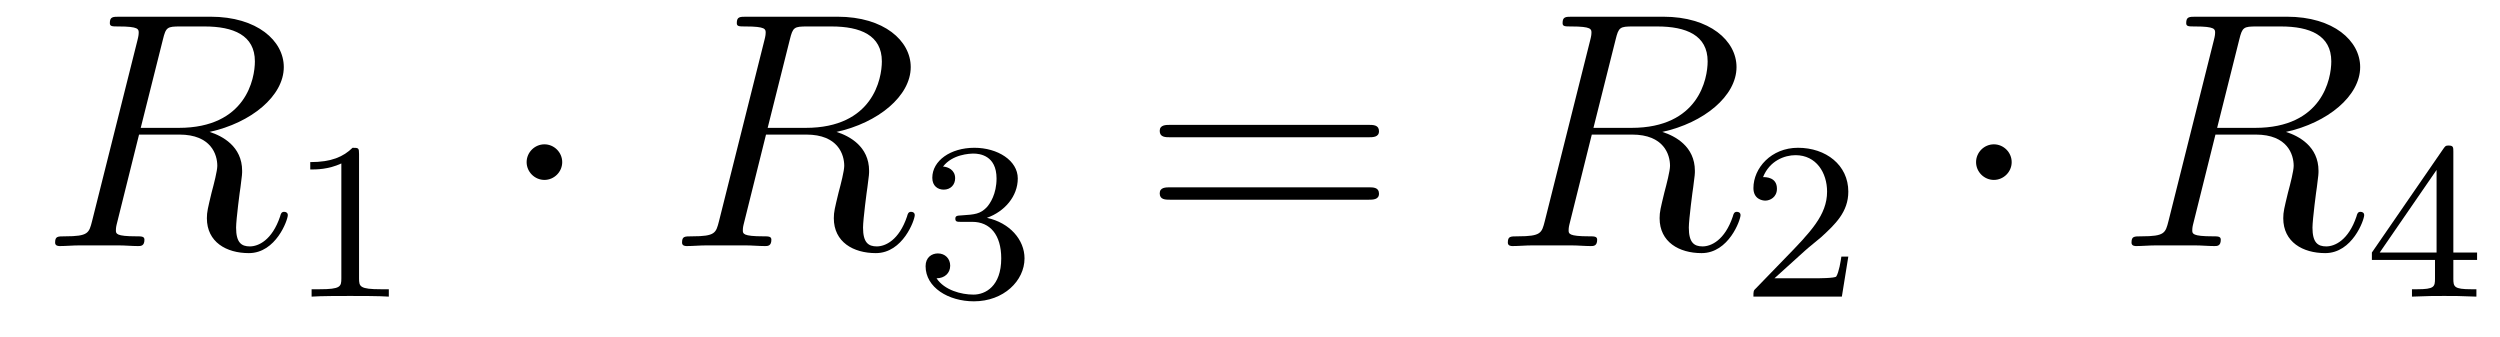 <?xml version='1.0' encoding='UTF-8'?>
<!-- This file was generated by dvisvgm 2.9.1 -->
<svg version='1.1' xmlns='http://www.w3.org/2000/svg' xmlns:xlink='http://www.w3.org/1999/xlink' width='89pt' height='12pt' viewBox='0 -12 89 12'>
<g id='page1'>
<g transform='matrix(1 0 0 -1 -127 651)'>
<path d='M132.799 661.592C132.907 662.034 132.954 662.058 133.421 662.058H134.281C135.309 662.058 136.074 661.747 136.074 660.815C136.074 660.205 135.764 658.448 133.361 658.448H132.01L132.799 661.592ZM134.461 658.304C135.943 658.627 137.103 659.583 137.103 660.612C137.103 661.544 136.158 662.405 134.497 662.405H131.257C131.018 662.405 130.91 662.405 130.91 662.178C130.91 662.058 130.994 662.058 131.221 662.058C131.938 662.058 131.938 661.962 131.938 661.831C131.938 661.807 131.938 661.735 131.891 661.556L130.277 655.125C130.169 654.706 130.145 654.587 129.32 654.587C129.046 654.587 128.962 654.587 128.962 654.36C128.962 654.24 129.093 654.24 129.129 654.24C129.344 654.24 129.595 654.264 129.822 654.264H131.233C131.448 654.264 131.699 654.24 131.914 654.24C132.01 654.24 132.142 654.24 132.142 654.467C132.142 654.587 132.034 654.587 131.855 654.587C131.126 654.587 131.126 654.682 131.126 654.802C131.126 654.814 131.126 654.897 131.149 654.993L131.95 658.209H133.385C134.521 658.209 134.736 657.492 134.736 657.097C134.736 656.918 134.616 656.452 134.532 656.141C134.401 655.591 134.365 655.459 134.365 655.232C134.365 654.383 135.058 653.989 135.859 653.989C136.827 653.989 137.246 655.173 137.246 655.34C137.246 655.423 137.186 655.459 137.114 655.459C137.019 655.459 136.995 655.387 136.971 655.292C136.684 654.443 136.194 654.228 135.895 654.228C135.596 654.228 135.405 654.36 135.405 654.897C135.405 655.184 135.548 656.272 135.561 656.332C135.62 656.774 135.62 656.822 135.62 656.918C135.62 657.79 134.915 658.161 134.461 658.304Z'/>
<path d='M139.782 657.516C139.782 657.731 139.766 657.739 139.551 657.739C139.224 657.42 138.802 657.229 138.045 657.229V656.966C138.26 656.966 138.69 656.966 139.152 657.181V653.093C139.152 652.798 139.129 652.703 138.372 652.703H138.093V652.44C138.419 652.464 139.105 652.464 139.463 652.464C139.822 652.464 140.515 652.464 140.842 652.44V652.703H140.563C139.806 652.703 139.782 652.798 139.782 653.093V657.516Z'/>
<path d='M147.015 657.228C147.015 657.575 146.728 657.862 146.382 657.862C146.035 657.862 145.748 657.575 145.748 657.228C145.748 656.882 146.035 656.595 146.382 656.595C146.728 656.595 147.015 656.882 147.015 657.228Z'/>
<path d='M155.118 661.592C155.226 662.034 155.274 662.058 155.74 662.058H156.601C157.629 662.058 158.394 661.747 158.394 660.815C158.394 660.205 158.083 658.448 155.68 658.448H154.329L155.118 661.592ZM156.78 658.304C158.262 658.627 159.422 659.583 159.422 660.612C159.422 661.544 158.478 662.405 156.816 662.405H153.576C153.337 662.405 153.23 662.405 153.23 662.178C153.23 662.058 153.313 662.058 153.541 662.058C154.258 662.058 154.258 661.962 154.258 661.831C154.258 661.807 154.258 661.735 154.21 661.556L152.596 655.125C152.488 654.706 152.465 654.587 151.64 654.587C151.365 654.587 151.281 654.587 151.281 654.36C151.281 654.24 151.413 654.24 151.448 654.24C151.664 654.24 151.915 654.264 152.142 654.264H153.552C153.768 654.264 154.019 654.24 154.234 654.24C154.329 654.24 154.461 654.24 154.461 654.467C154.461 654.587 154.353 654.587 154.174 654.587C153.445 654.587 153.445 654.682 153.445 654.802C153.445 654.814 153.445 654.897 153.469 654.993L154.27 658.209H155.704C156.84 658.209 157.055 657.492 157.055 657.097C157.055 656.918 156.936 656.452 156.852 656.141C156.72 655.591 156.684 655.459 156.684 655.232C156.684 654.383 157.378 653.989 158.179 653.989C159.147 653.989 159.565 655.173 159.565 655.34C159.565 655.423 159.506 655.459 159.434 655.459C159.338 655.459 159.314 655.387 159.29 655.292C159.003 654.443 158.513 654.228 158.215 654.228C157.916 654.228 157.724 654.36 157.724 654.897C157.724 655.184 157.868 656.272 157.88 656.332C157.94 656.774 157.94 656.822 157.94 656.918C157.94 657.79 157.234 658.161 156.78 658.304Z'/>
<path d='M161.616 655.102C162.246 655.102 162.644 654.639 162.644 653.802C162.644 652.807 162.078 652.512 161.656 652.512C161.217 652.512 160.62 652.671 160.341 653.093C160.628 653.093 160.827 653.277 160.827 653.54C160.827 653.795 160.644 653.978 160.389 653.978C160.174 653.978 159.951 653.842 159.951 653.524C159.951 652.767 160.763 652.273 161.672 652.273C162.732 652.273 163.473 653.006 163.473 653.802C163.473 654.464 162.947 655.07 162.134 655.245C162.763 655.468 163.233 656.01 163.233 656.647C163.233 657.285 162.517 657.739 161.688 657.739C160.835 657.739 160.19 657.277 160.19 656.671C160.19 656.376 160.389 656.249 160.596 656.249C160.843 656.249 161.003 656.424 161.003 656.655C161.003 656.95 160.748 657.062 160.572 657.07C160.907 657.508 161.52 657.532 161.664 657.532C161.871 657.532 162.477 657.468 162.477 656.647C162.477 656.089 162.246 655.755 162.134 655.627C161.895 655.38 161.712 655.364 161.226 655.332C161.074 655.325 161.01 655.317 161.01 655.213C161.01 655.102 161.082 655.102 161.217 655.102H161.616Z'/>
<path d='M175.709 658.113C175.876 658.113 176.092 658.113 176.092 658.328C176.092 658.555 175.888 658.555 175.709 658.555H168.668C168.501 658.555 168.286 658.555 168.286 658.34C168.286 658.113 168.489 658.113 168.668 658.113H175.709ZM175.709 655.89C175.876 655.89 176.092 655.89 176.092 656.105C176.092 656.332 175.888 656.332 175.709 656.332H168.668C168.501 656.332 168.286 656.332 168.286 656.117C168.286 655.89 168.489 655.89 168.668 655.89H175.709Z'/>
<path d='M184.516 661.592C184.624 662.034 184.672 662.058 185.138 662.058H185.998C187.027 662.058 187.792 661.747 187.792 660.815C187.792 660.205 187.481 658.448 185.078 658.448H183.727L184.516 661.592ZM186.178 658.304C187.66 658.627 188.82 659.583 188.82 660.612C188.82 661.544 187.875 662.405 186.214 662.405H182.974C182.735 662.405 182.628 662.405 182.628 662.178C182.628 662.058 182.711 662.058 182.938 662.058C183.656 662.058 183.656 661.962 183.656 661.831C183.656 661.807 183.656 661.735 183.608 661.556L181.994 655.125C181.886 654.706 181.863 654.587 181.038 654.587C180.763 654.587 180.679 654.587 180.679 654.36C180.679 654.24 180.811 654.24 180.846 654.24C181.062 654.24 181.313 654.264 181.54 654.264H182.95C183.166 654.264 183.417 654.24 183.632 654.24C183.727 654.24 183.859 654.24 183.859 654.467C183.859 654.587 183.751 654.587 183.572 654.587C182.843 654.587 182.843 654.682 182.843 654.802C182.843 654.814 182.843 654.897 182.867 654.993L183.668 658.209H185.102C186.238 658.209 186.453 657.492 186.453 657.097C186.453 656.918 186.333 656.452 186.25 656.141C186.118 655.591 186.082 655.459 186.082 655.232C186.082 654.383 186.776 653.989 187.577 653.989C188.545 653.989 188.963 655.173 188.963 655.34C188.963 655.423 188.903 655.459 188.832 655.459C188.736 655.459 188.712 655.387 188.688 655.292C188.401 654.443 187.911 654.228 187.613 654.228C187.313 654.228 187.122 654.36 187.122 654.897C187.122 655.184 187.266 656.272 187.278 656.332C187.338 656.774 187.338 656.822 187.338 656.918C187.338 657.79 186.632 658.161 186.178 658.304Z'/>
<path d='M191.247 654.066C191.375 654.185 191.709 654.448 191.837 654.56C192.331 655.014 192.8 655.452 192.8 656.177C192.8 657.125 192.004 657.739 191.008 657.739C190.052 657.739 189.422 657.014 189.422 656.305C189.422 655.914 189.733 655.858 189.845 655.858C190.012 655.858 190.259 655.978 190.259 656.281C190.259 656.695 189.861 656.695 189.765 656.695C189.996 657.277 190.53 657.476 190.92 657.476C191.662 657.476 192.044 656.847 192.044 656.177C192.044 655.348 191.462 654.743 190.522 653.779L189.518 652.743C189.422 652.655 189.422 652.639 189.422 652.44H192.57L192.8 653.866H192.553C192.53 653.707 192.467 653.308 192.371 653.157C192.323 653.093 191.717 653.093 191.59 653.093H190.171L191.247 654.066Z'/>
<path d='M198.616 657.228C198.616 657.575 198.329 657.862 197.982 657.862S197.348 657.575 197.348 657.228C197.348 656.882 197.635 656.595 197.982 656.595S198.616 656.882 198.616 657.228Z'/>
<path d='M206.718 661.592C206.826 662.034 206.874 662.058 207.34 662.058H208.201C209.228 662.058 209.994 661.747 209.994 660.815C209.994 660.205 209.683 658.448 207.281 658.448H205.93L206.718 661.592ZM208.38 658.304C209.862 658.627 211.022 659.583 211.022 660.612C211.022 661.544 210.078 662.405 208.416 662.405H205.176C204.937 662.405 204.829 662.405 204.829 662.178C204.829 662.058 204.913 662.058 205.141 662.058C205.858 662.058 205.858 661.962 205.858 661.831C205.858 661.807 205.858 661.735 205.81 661.556L204.197 655.125C204.089 654.706 204.065 654.587 203.239 654.587C202.966 654.587 202.882 654.587 202.882 654.36C202.882 654.24 203.012 654.24 203.048 654.24C203.263 654.24 203.515 654.264 203.742 654.264H205.152C205.368 654.264 205.619 654.24 205.834 654.24C205.93 654.24 206.06 654.24 206.06 654.467C206.06 654.587 205.954 654.587 205.774 654.587C205.045 654.587 205.045 654.682 205.045 654.802C205.045 654.814 205.045 654.897 205.069 654.993L205.87 658.209H207.305C208.44 658.209 208.655 657.492 208.655 657.097C208.655 656.918 208.536 656.452 208.452 656.141C208.32 655.591 208.284 655.459 208.284 655.232C208.284 654.383 208.978 653.989 209.779 653.989C210.746 653.989 211.165 655.173 211.165 655.34C211.165 655.423 211.105 655.459 211.033 655.459C210.938 655.459 210.914 655.387 210.89 655.292C210.604 654.443 210.114 654.228 209.815 654.228C209.515 654.228 209.324 654.36 209.324 654.897C209.324 655.184 209.468 656.272 209.48 656.332C209.539 656.774 209.539 656.822 209.539 656.918C209.539 657.79 208.835 658.161 208.38 658.304Z'/>
<path d='M214.339 657.596C214.339 657.755 214.339 657.819 214.172 657.819C214.069 657.819 214.061 657.811 213.98 657.699L211.439 654.01V653.747H213.686V653.085C213.686 652.791 213.662 652.703 213.049 652.703H212.866V652.44C213.542 652.464 213.559 652.464 214.013 652.464S214.483 652.464 215.16 652.44V652.703H214.976C214.363 652.703 214.339 652.791 214.339 653.085V653.747H215.184V654.01H214.339V657.596ZM213.742 656.95V654.01H211.718L213.742 656.95Z'/>
</g>
</g>
</svg>